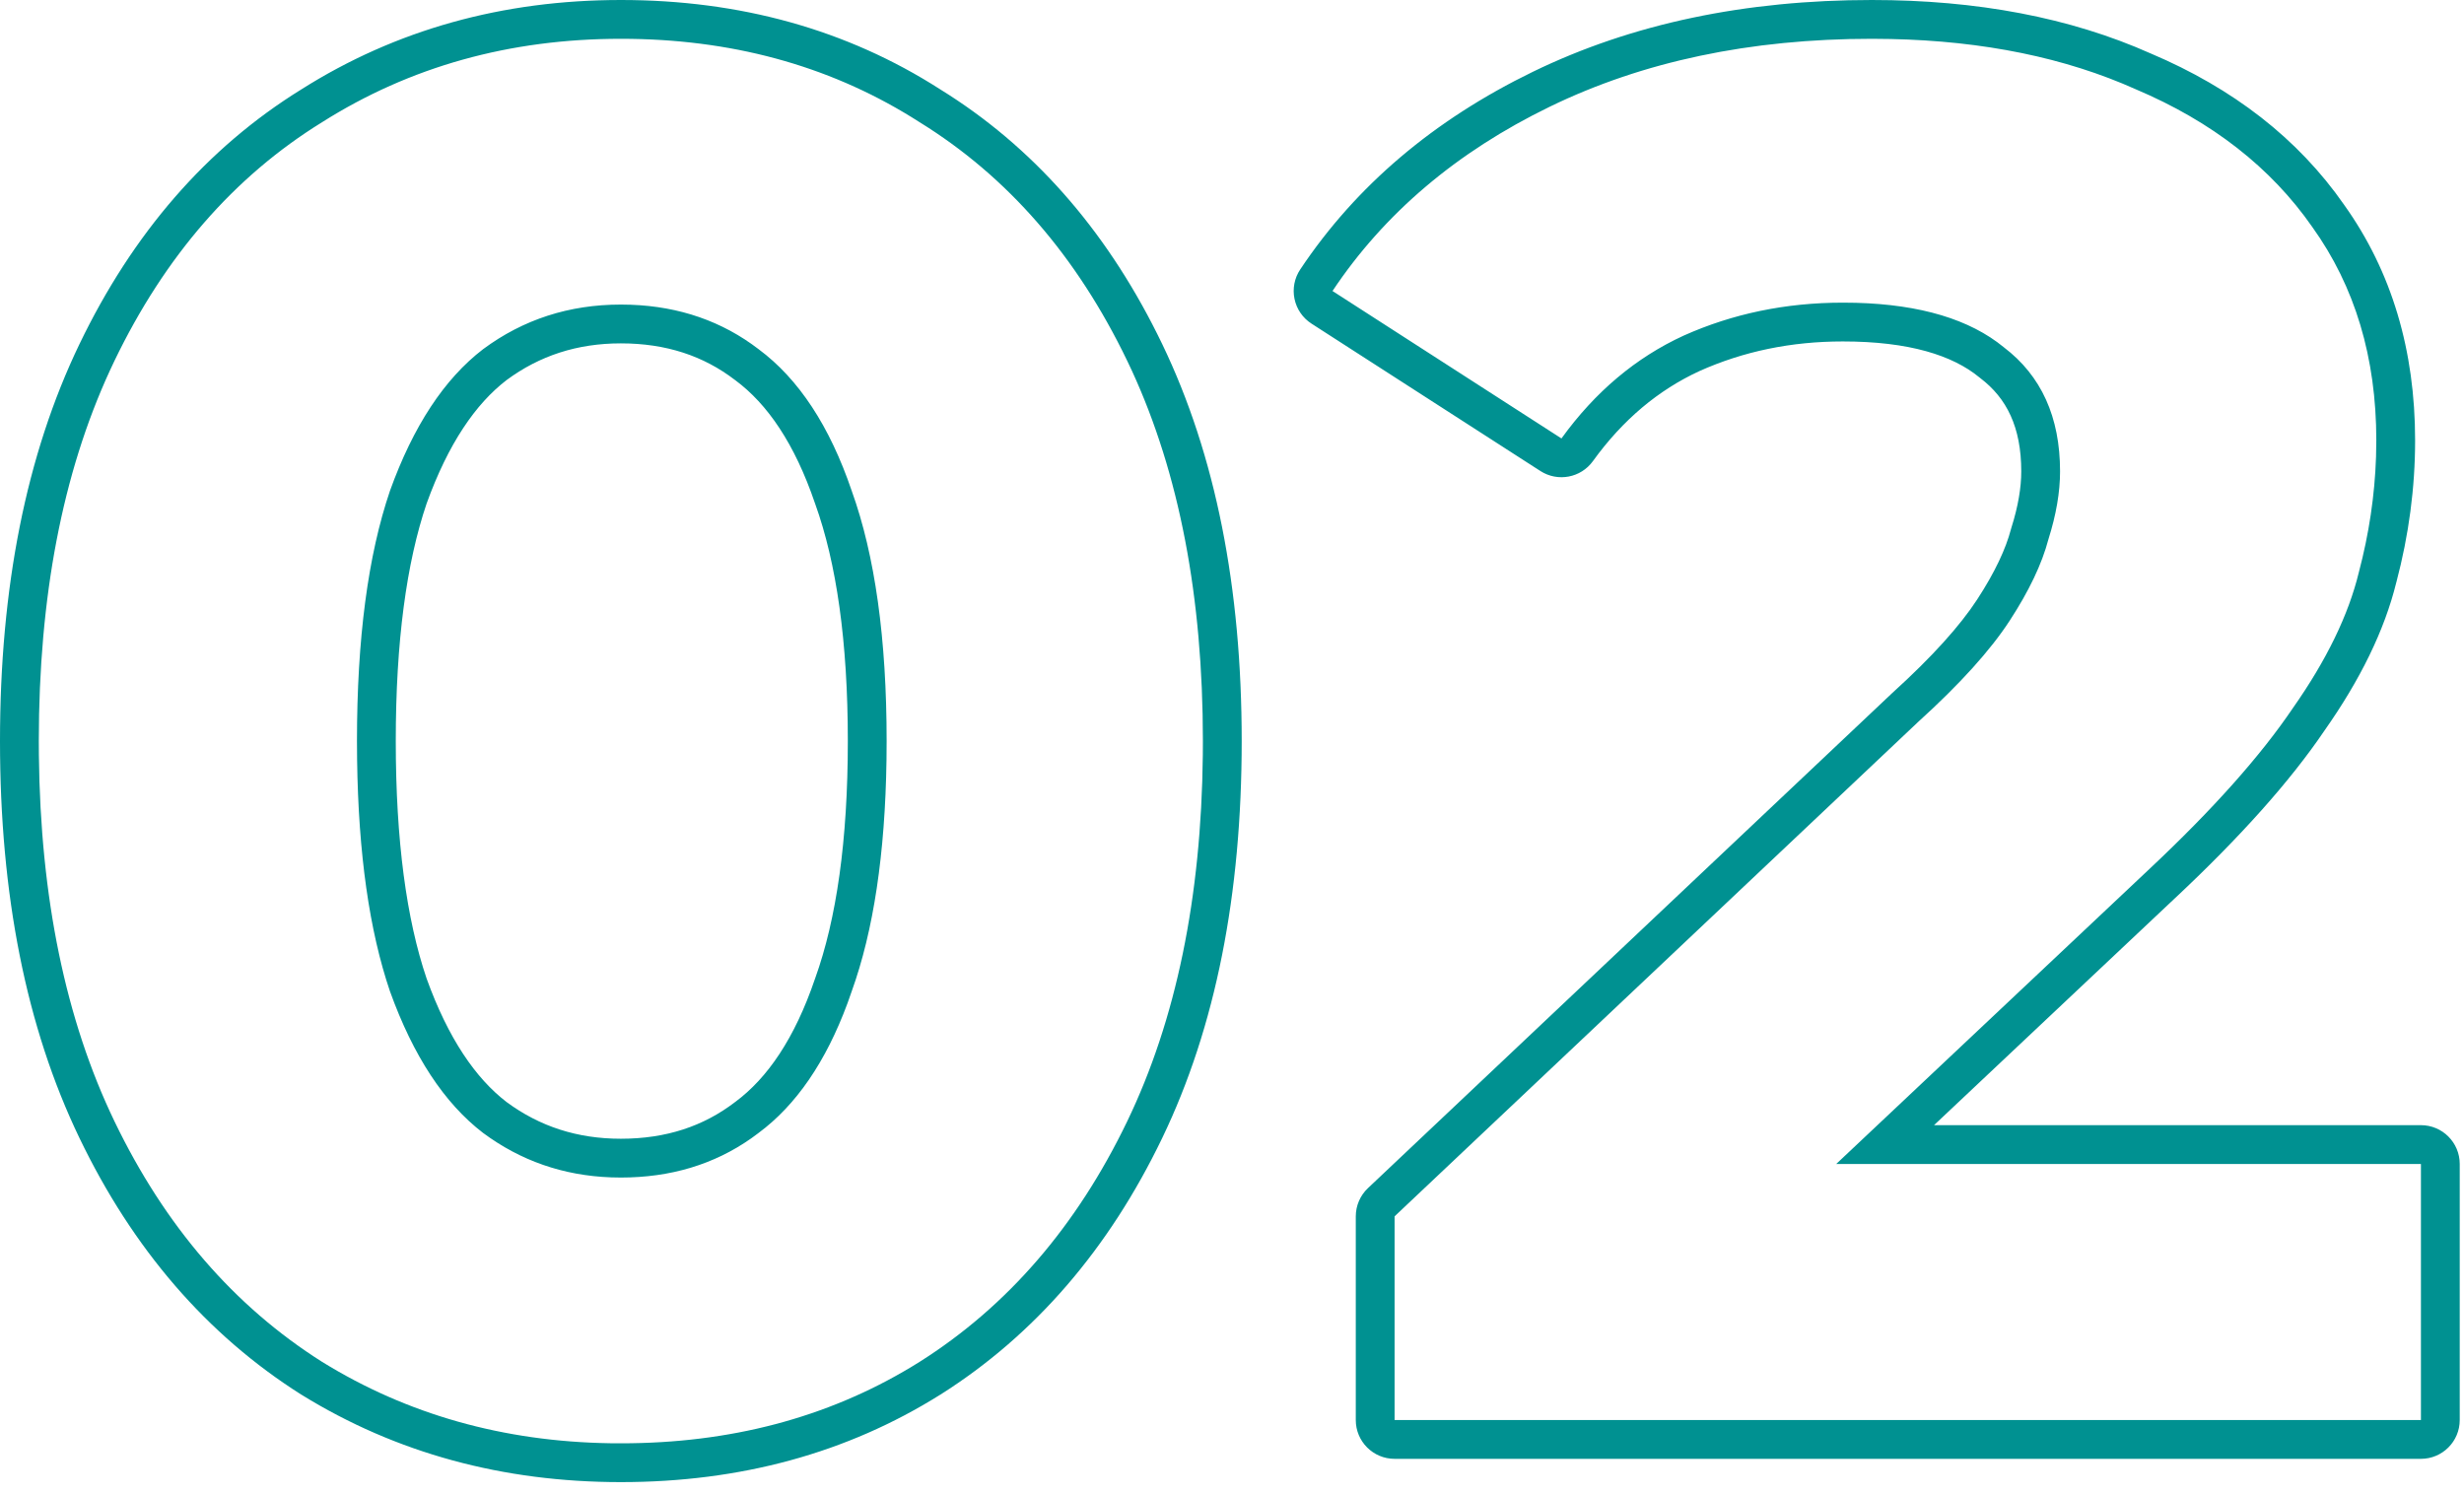 <svg width="127" height="77" viewBox="0 0 127 77" fill="none" xmlns="http://www.w3.org/2000/svg">
<path d="M32 0C38.133 6.41808e-05 43.639 1.519 48.45 4.599L48.906 4.887C53.585 7.901 57.243 12.211 59.901 17.732C62.663 23.468 64 30.314 64 38.2C64 46.086 62.663 52.933 59.901 58.668C57.159 64.365 53.355 68.801 48.469 71.891L48.462 71.894C43.645 74.914 38.137 76.4 32 76.4C25.925 76.4 20.422 74.911 15.549 71.901C15.543 71.898 15.536 71.894 15.53 71.891C10.644 68.801 6.84 64.365 4.098 58.668C1.336 52.933 2.6939e-07 46.086 0 38.2C0 30.314 1.336 23.468 4.098 17.732C6.839 12.04 10.642 7.634 15.53 4.609C20.406 1.526 25.916 0 32 0ZM96.481 0C101.883 4.31123e-05 106.693 0.899 110.859 2.759H110.86C115.09 4.551 118.444 7.139 120.822 10.558H120.821C123.285 14.003 124.48 18.082 124.48 22.7C124.48 25.145 124.156 27.584 123.514 30.012L123.513 30.011C122.901 32.508 121.639 35.057 119.816 37.65C118.037 40.277 115.463 43.148 112.149 46.259L112.148 46.258L99.684 58H124.78C125.885 58 126.78 58.896 126.78 60V73.2C126.78 74.305 125.885 75.2 124.78 75.2H71.88C70.775 75.2 69.88 74.305 69.88 73.2V62.7C69.88 62.15 70.107 61.624 70.507 61.246L97.507 35.746L97.537 35.718C99.607 33.842 101.036 32.239 101.905 30.907C102.831 29.488 103.384 28.286 103.646 27.291C103.654 27.26 103.663 27.229 103.673 27.198C104.026 26.081 104.18 25.119 104.18 24.3C104.18 22.016 103.425 20.52 102.071 19.493C102.051 19.478 102.031 19.462 102.011 19.445C100.646 18.324 98.413 17.601 94.981 17.601C92.312 17.601 89.859 18.114 87.597 19.126C85.479 20.103 83.647 21.631 82.102 23.771C81.479 24.633 80.291 24.857 79.397 24.281L67.597 16.682C67.146 16.392 66.831 15.933 66.722 15.408C66.612 14.884 66.718 14.336 67.016 13.891C69.901 9.563 73.922 6.172 79.006 3.701C84.122 1.214 89.963 4.73874e-07 96.481 0ZM32 2C26.267 2 21.133 3.433 16.6 6.3C12.066 9.1 8.499 13.201 5.899 18.601L5.66 19.109C3.22 24.409 2 30.773 2 38.2L2.004 38.916C2.083 46.274 3.381 52.569 5.899 57.8C8.499 63.2 12.066 67.334 16.6 70.2C20.991 72.913 25.946 74.312 31.464 74.397L32 74.4C37.618 74.4 42.611 73.087 46.978 70.459L47.399 70.2C51.933 67.334 55.5 63.2 58.1 57.8C60.618 52.569 61.917 46.274 61.996 38.916L62 38.2C62 30.773 60.78 24.409 58.34 19.109L58.1 18.601C55.5 13.201 51.933 9.1 47.399 6.3C43.072 3.523 38.119 2.091 32.541 2.004L32 2ZM96.481 2C90.214 2 84.68 3.167 79.88 5.5C75.08 7.833 71.346 11 68.68 15L80.481 22.601C82.214 20.201 84.314 18.433 86.78 17.3C89.314 16.167 92.047 15.601 94.981 15.601L95.657 15.609C98.989 15.699 101.53 16.463 103.28 17.9C105.213 19.367 106.18 21.5 106.18 24.3C106.18 25.366 105.98 26.533 105.58 27.8C105.247 29.066 104.58 30.467 103.58 32C102.58 33.533 101.013 35.267 98.88 37.2L71.88 62.7V73.2H124.78V60H94.644L110.78 44.8C114.047 41.733 116.513 38.967 118.18 36.5C119.913 34.033 121.047 31.7 121.58 29.5C122.105 27.517 122.4 25.533 122.466 23.55L122.48 22.7C122.48 18.433 121.38 14.767 119.18 11.7C117.046 8.634 114.013 6.267 110.08 4.601C106.455 2.976 102.244 2.112 97.447 2.011L96.481 2ZM32.508 15.709C35.027 15.799 37.225 16.562 39.1 18C41.166 19.533 42.766 21.967 43.899 25.3C45.099 28.633 45.699 32.934 45.699 38.2L45.692 39.177C45.622 44.001 45.024 47.976 43.899 51.101L43.682 51.715C42.565 54.734 41.037 56.963 39.1 58.4L38.721 58.679C36.803 60.026 34.562 60.7 32 60.7L31.503 60.691C29.038 60.602 26.837 59.838 24.899 58.4C22.899 56.867 21.3 54.434 20.1 51.101C19.037 47.976 18.473 44.001 18.406 39.177L18.399 38.2C18.399 32.934 18.966 28.633 20.1 25.3C21.3 21.967 22.899 19.533 24.899 18C26.966 16.467 29.333 15.7 32 15.7L32.508 15.709ZM32 17.7C29.754 17.7 27.814 18.333 26.11 19.592C24.52 20.813 23.106 22.86 21.988 25.958C20.954 29.007 20.399 33.063 20.399 38.2C20.399 43.337 20.954 47.393 21.988 50.441C23.106 53.54 24.52 55.586 26.11 56.808C27.815 58.066 29.754 58.7 32 58.7C34.333 58.7 36.262 58.055 37.883 56.812L37.908 56.794C39.548 55.577 40.956 53.543 42.006 50.456C42.01 50.445 42.014 50.434 42.018 50.423C43.111 47.385 43.699 43.337 43.699 38.2C43.699 33.063 43.111 29.015 42.018 25.977C42.014 25.966 42.01 25.955 42.006 25.944C40.956 22.858 39.548 20.823 37.908 19.606C37.9 19.6 37.891 19.594 37.883 19.588C36.262 18.345 34.333 17.7 32 17.7Z" fill="#009191"/>
</svg>
